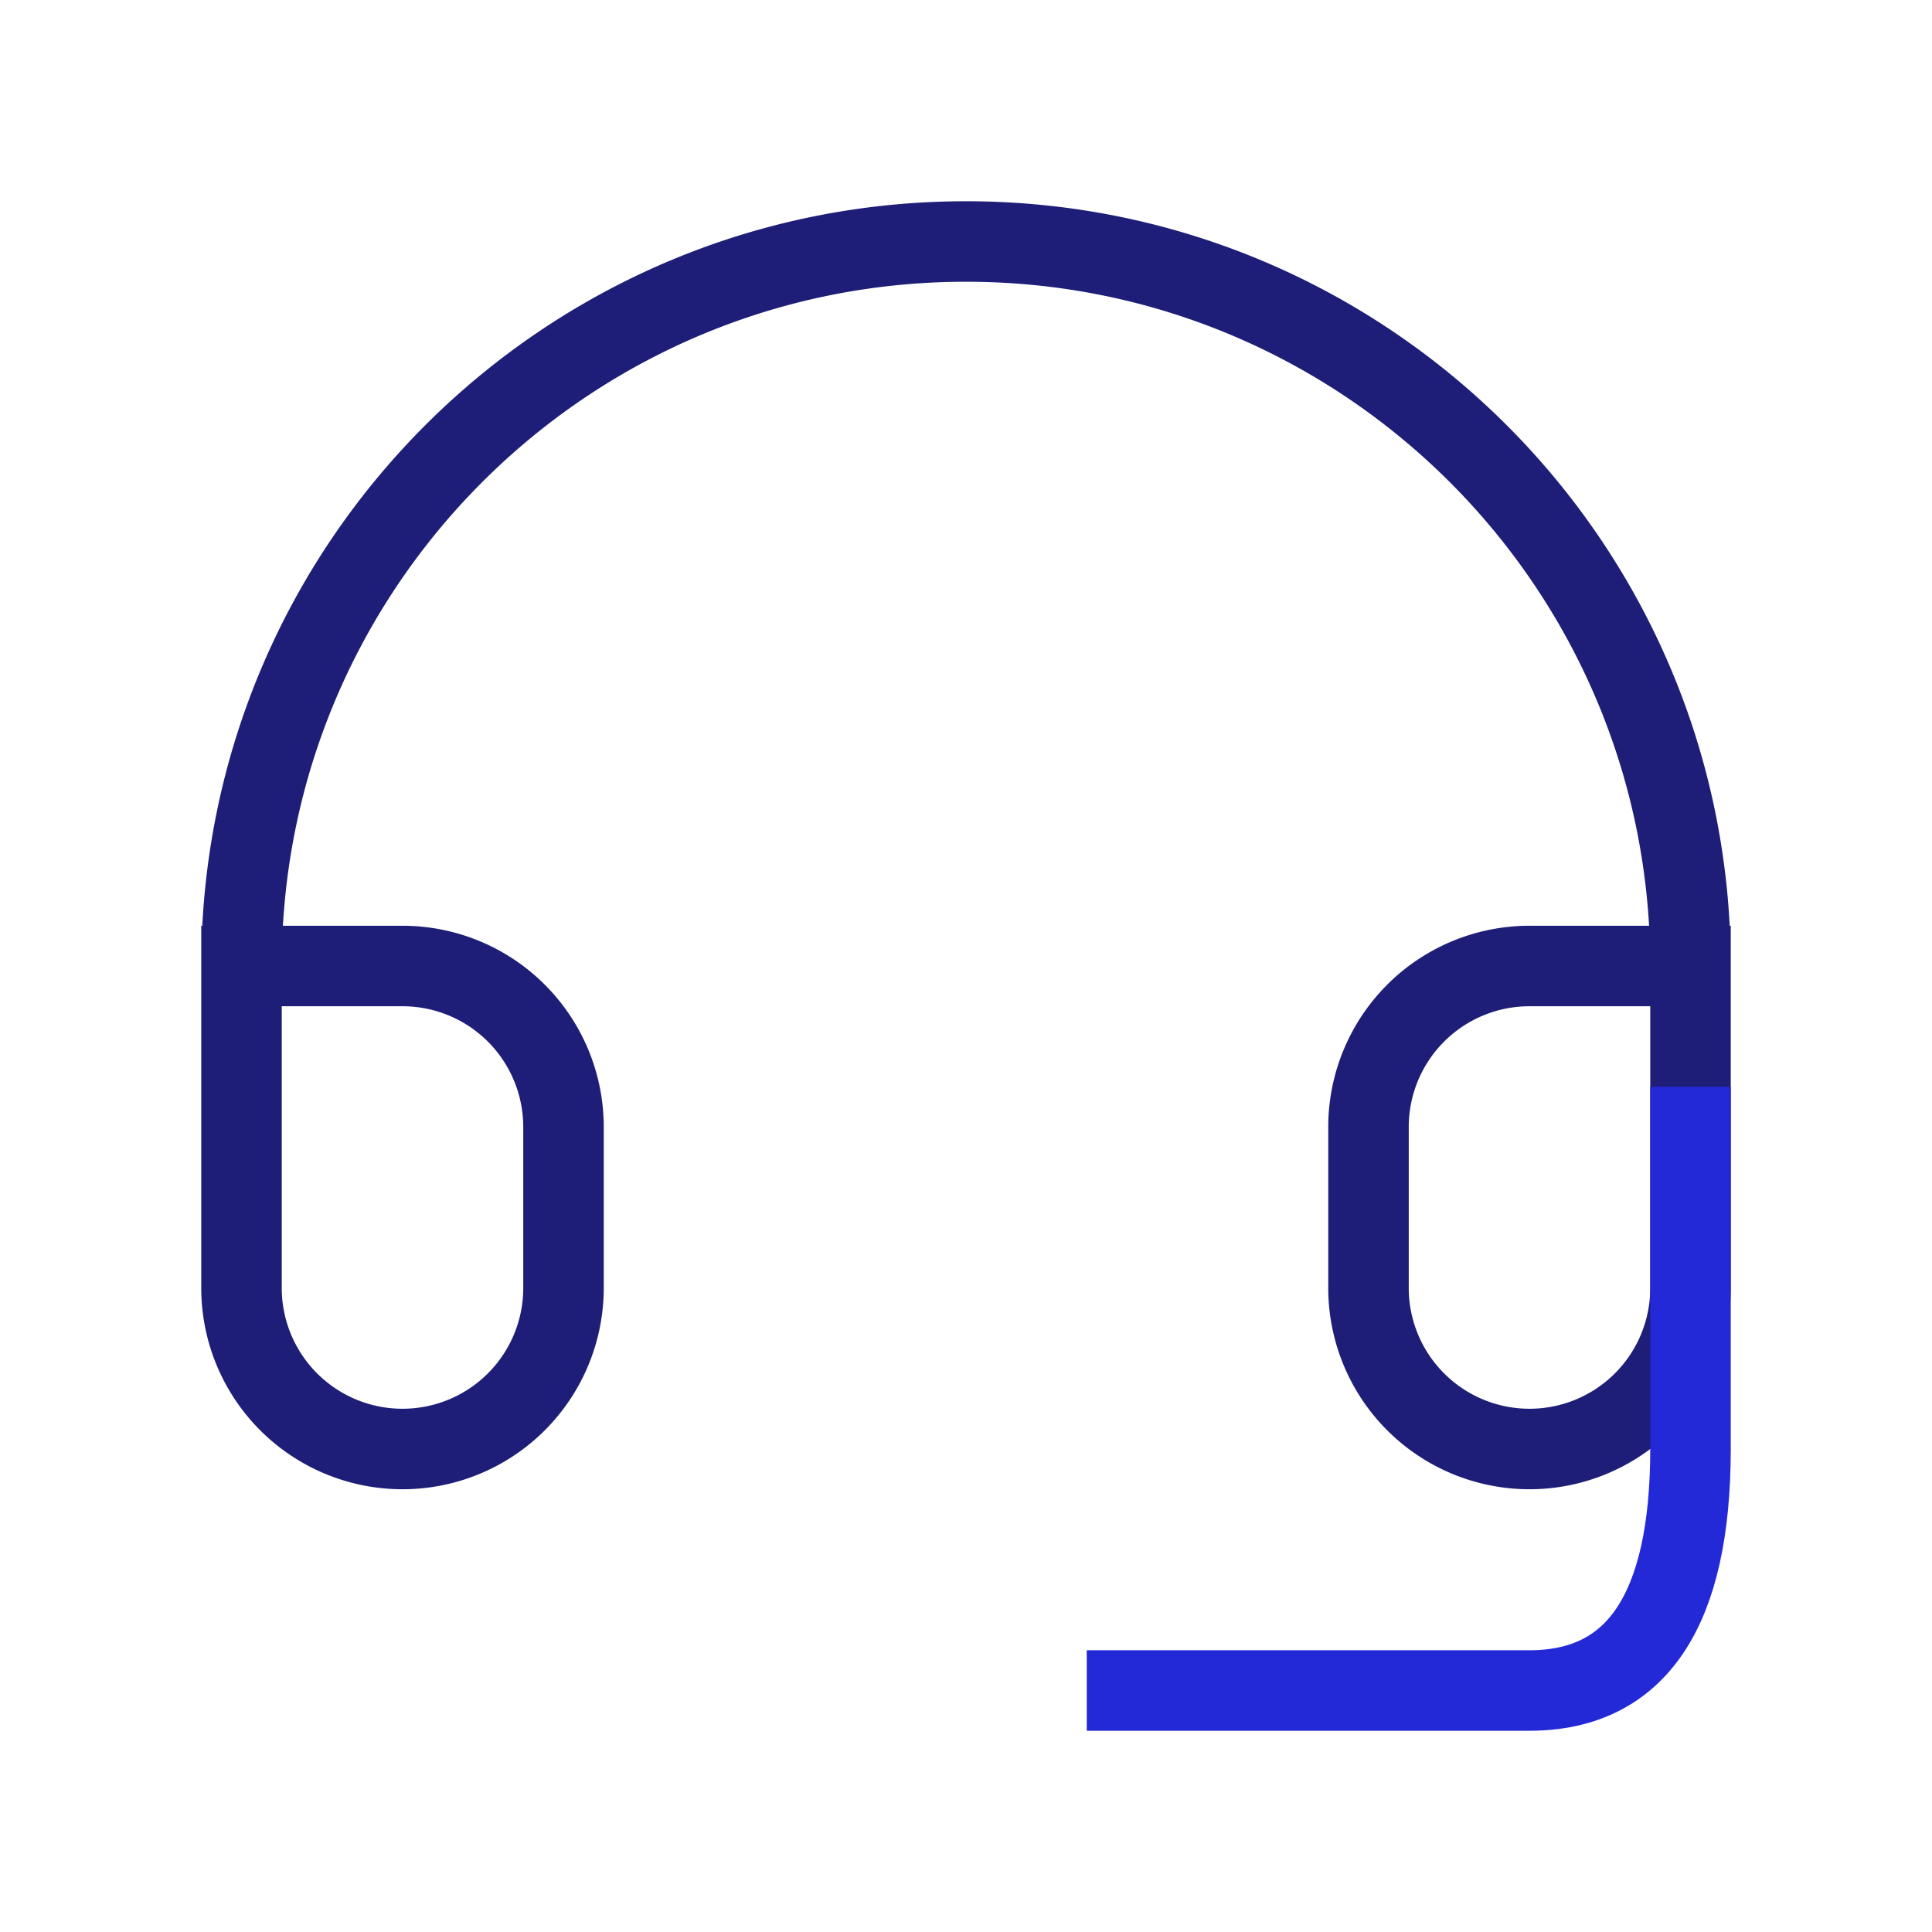 <svg width="48" height="48" fill="none" xmlns="http://www.w3.org/2000/svg"><path d="M42 24h-4a4 4 0 00-4 4v4a4 4 0 008 0v-8zm0 0c0-9.941-8.059-18-18-18S6 14.059 6 24m0 0v8a4 4 0 008 0v-4a4 4 0 00-4-4H6z" stroke="#1E1E78" stroke-width="2" stroke-linecap="square"/><path d="M42 28v8c0 4-1.333 6-4 6H28" stroke="#2329D6" stroke-width="2" stroke-linecap="square"/></svg>